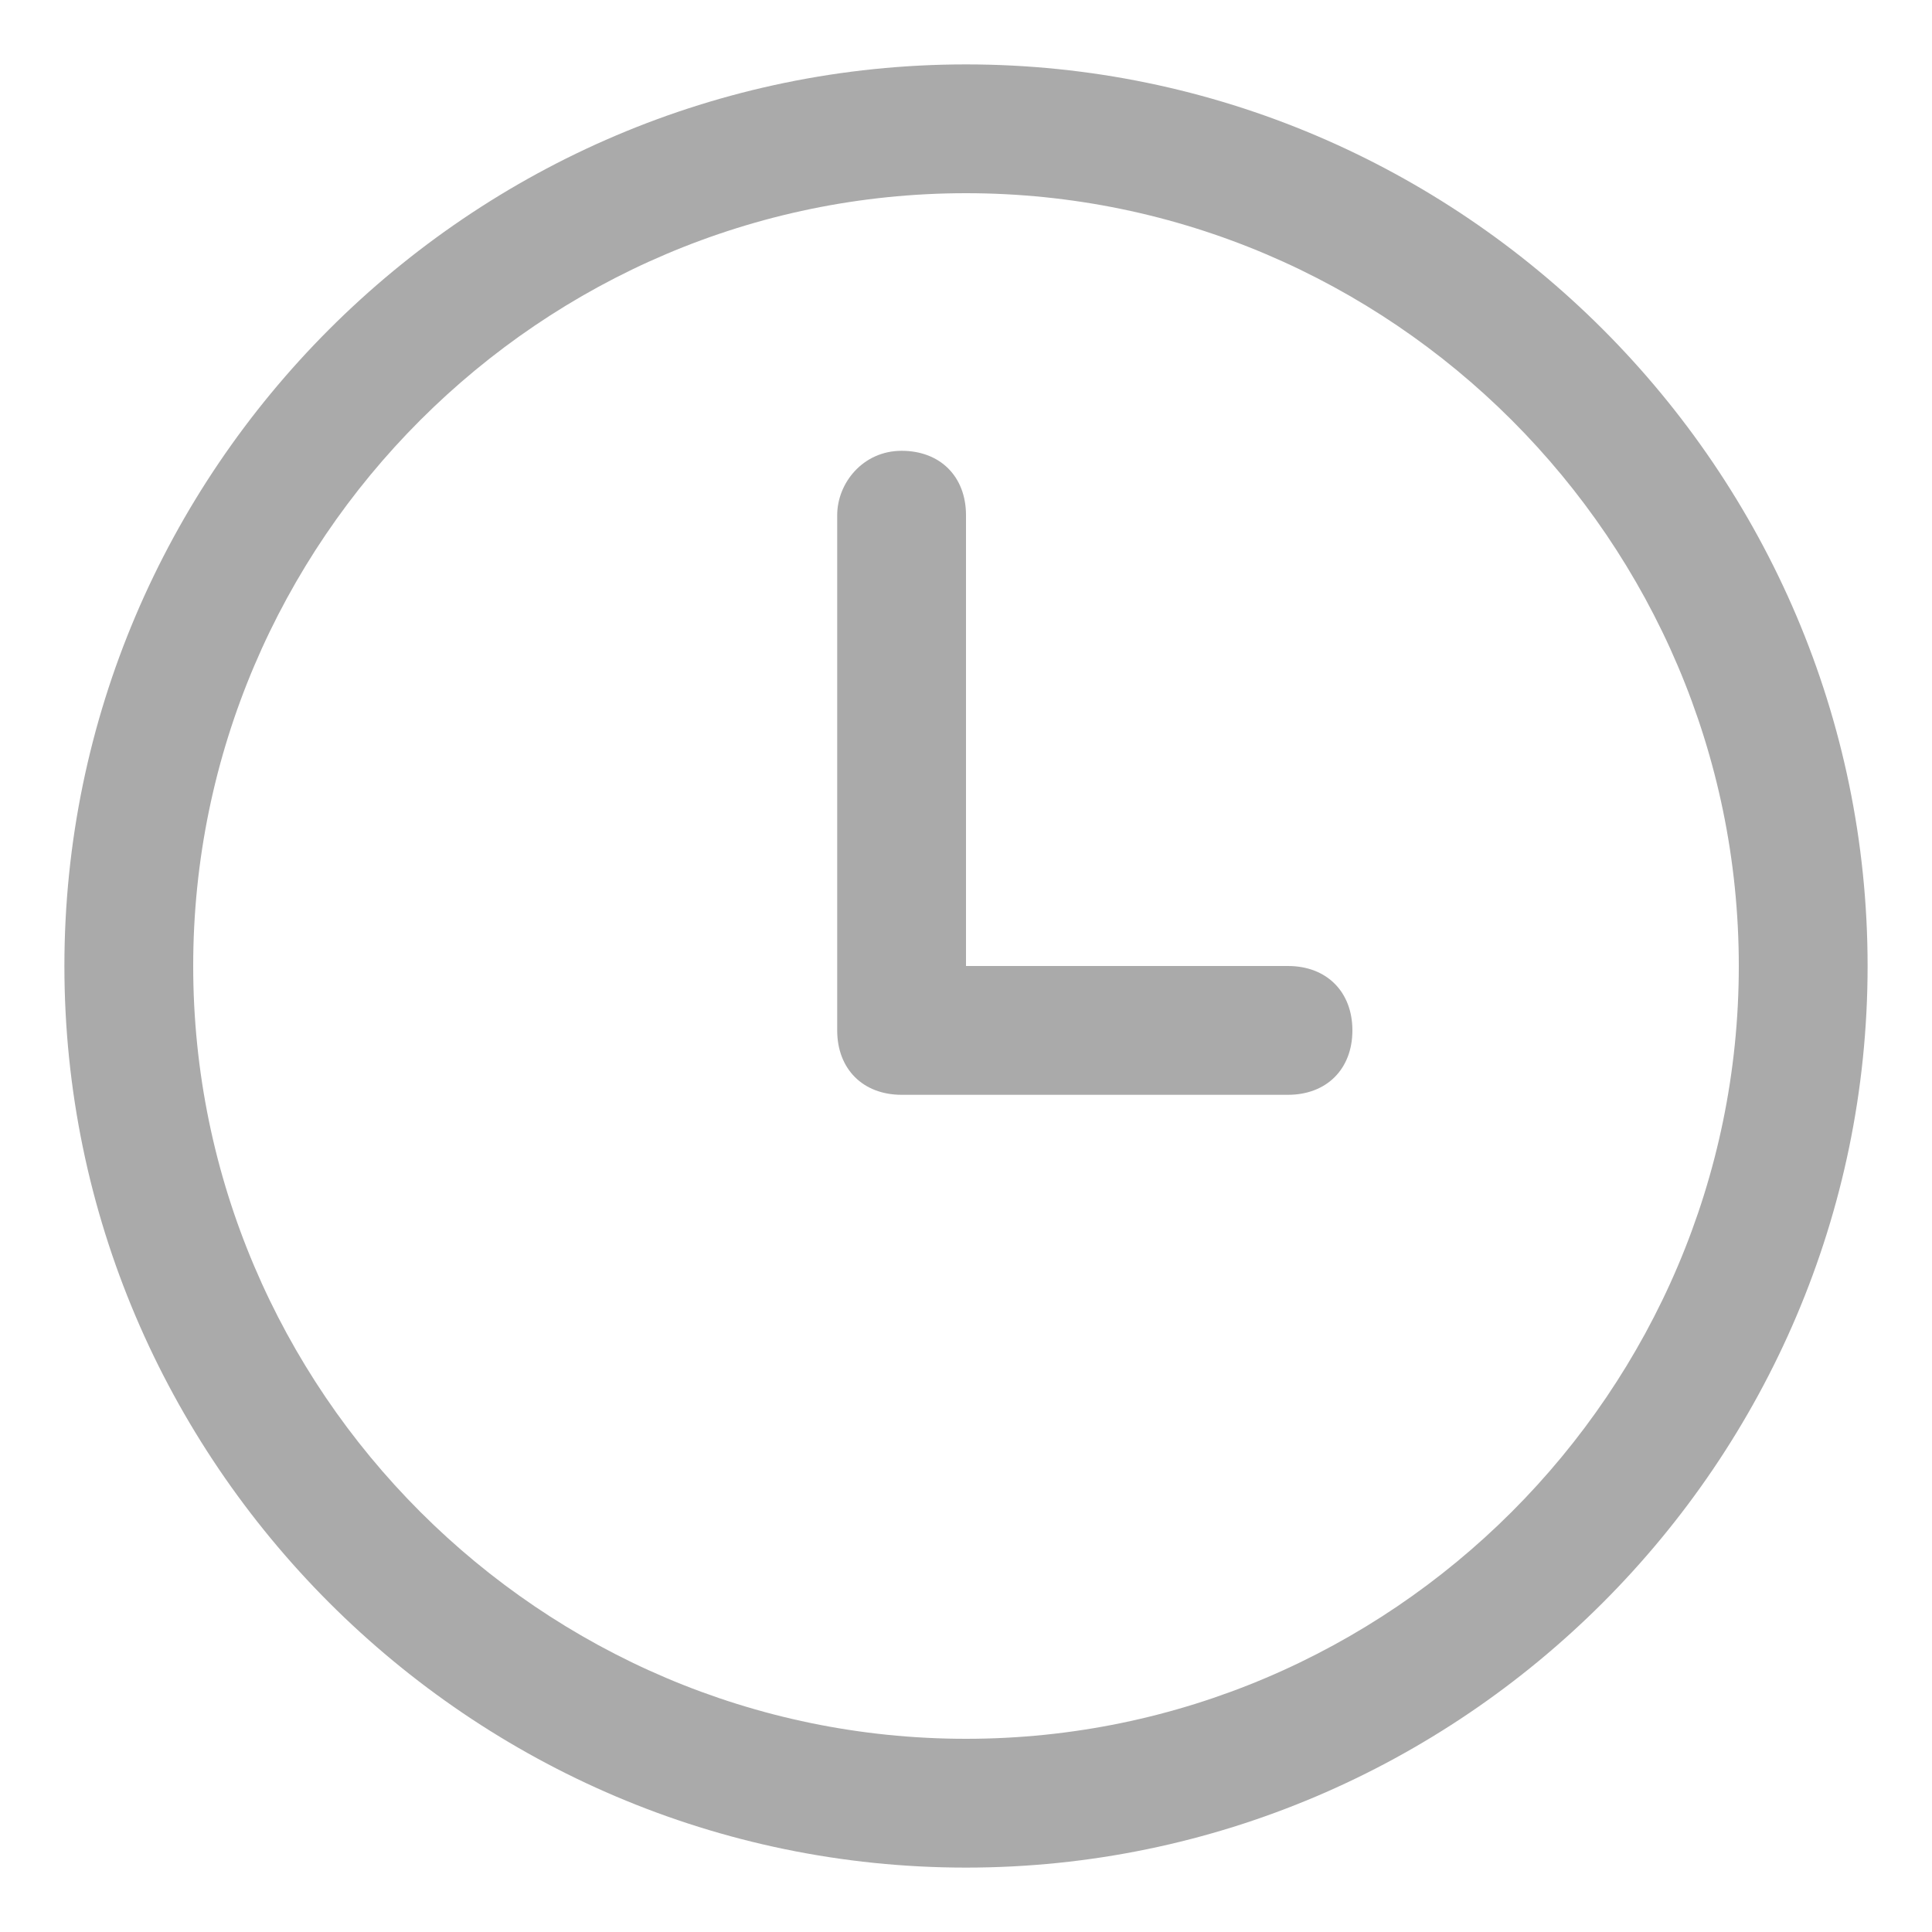 <?xml version="1.0" standalone="no"?><!DOCTYPE svg PUBLIC "-//W3C//DTD SVG 1.1//EN" "http://www.w3.org/Graphics/SVG/1.1/DTD/svg11.dtd"><svg t="1540541020451" class="icon" style="" viewBox="0 0 1024 1024" version="1.1" xmlns="http://www.w3.org/2000/svg" p-id="12309" xmlns:xlink="http://www.w3.org/1999/xlink" width="200" height="200"><defs><style type="text/css"></style></defs><path d="M512 34.133C249.173 34.133 34.133 249.173 34.133 512s215.04 477.867 477.867 477.867 477.867-215.04 477.867-477.867S774.827 34.133 512 34.133z m0 887.467C286.72 921.6 102.4 737.28 102.4 512S286.72 102.4 512 102.4s409.6 184.32 409.6 409.6-184.32 409.6-409.6 409.6z m170.667-409.6h-170.667V273.067c0-20.48-13.653-34.133-34.133-34.133s-34.133 17.067-34.133 34.133v273.067c0 20.48 13.653 34.133 34.133 34.133h204.8c20.48 0 34.133-13.653 34.133-34.133s-13.653-34.133-34.133-34.133z m0 0" p-id="12310" fill="#aaaaaa"></path></svg>